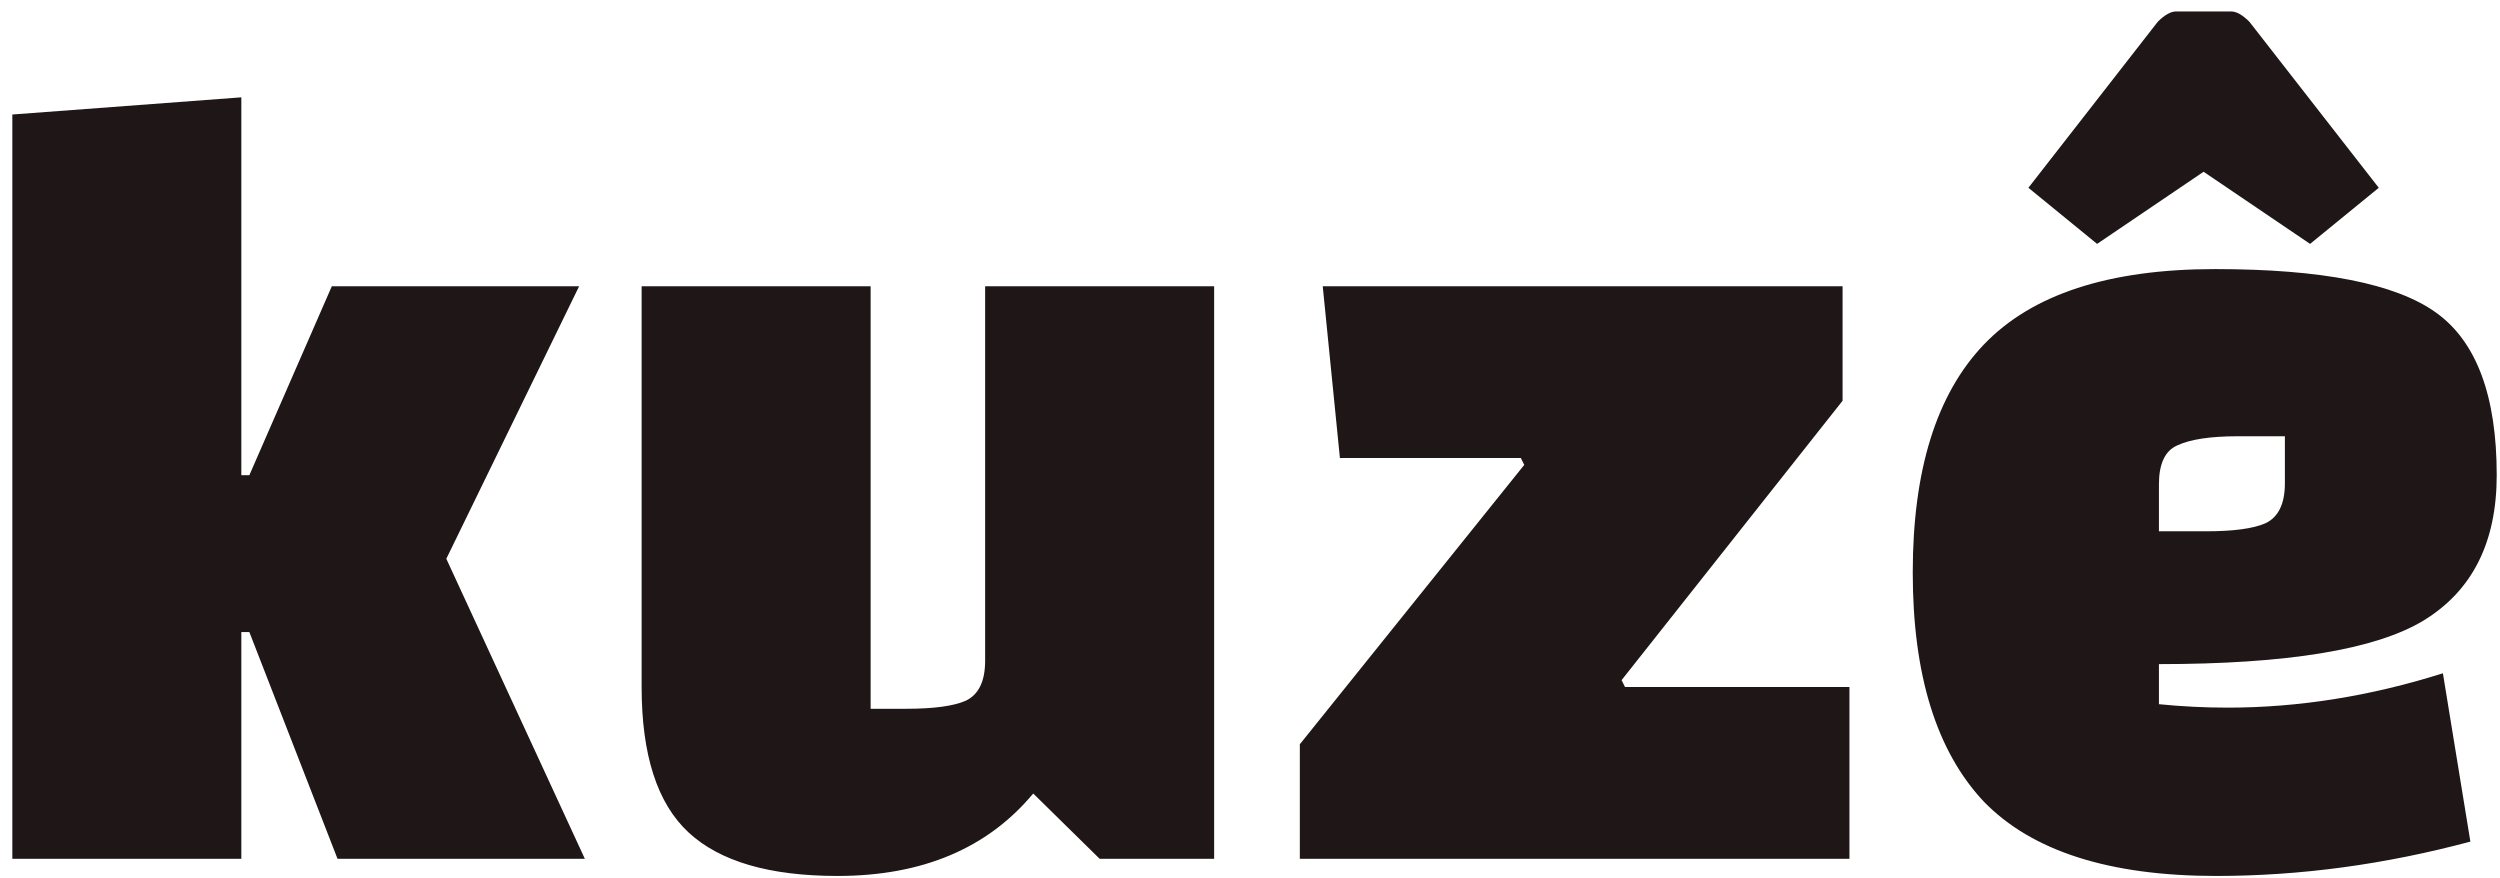 <svg width="131" height="46" viewBox="0 0 131 46" fill="none" xmlns="http://www.w3.org/2000/svg">
<path d="M17.686 45L13.066 33.12H12.646V45H0.646V6L12.646 5.1V24.9H13.066L17.387 15H30.346L23.387 29.28L30.646 45H17.686ZM45.621 15V37.14H47.481C48.921 37.14 49.961 37 50.601 36.72C51.281 36.4 51.621 35.7 51.621 34.62V15H63.621V45H57.621L54.141 41.58C51.741 44.46 48.321 45.9 43.881 45.9C40.321 45.9 37.721 45.14 36.081 43.62C34.441 42.1 33.621 39.56 33.621 36V15H45.621ZM68.111 39L79.871 24.36L79.691 24H70.211L69.311 15H96.551V21L84.971 35.64L85.151 36H96.911V45H68.111V39ZM113.128 34.8V36.9C114.328 37.02 115.528 37.08 116.728 37.08C120.448 37.08 124.208 36.48 128.008 35.28L129.448 44.1C124.968 45.3 120.528 45.9 116.128 45.9C110.528 45.9 106.468 44.6 103.948 42C101.468 39.36 100.228 35.36 100.228 30C100.228 24.64 101.468 20.66 103.948 18.06C106.468 15.42 110.508 14.1 116.068 14.1C121.668 14.1 125.528 14.86 127.648 16.38C129.768 17.9 130.828 20.74 130.828 24.9C130.828 28.42 129.548 30.96 126.988 32.52C124.468 34.04 119.848 34.8 113.128 34.8ZM113.128 25.38V27.84H115.588C117.028 27.84 118.068 27.7 118.708 27.42C119.388 27.1 119.728 26.4 119.728 25.32V22.86H117.268C115.828 22.86 114.768 23.02 114.088 23.34C113.448 23.62 113.128 24.3 113.128 25.38ZM114.028 0.6H116.908C117.188 0.6 117.508 0.78 117.868 1.14L124.648 9.84L121.048 12.78L115.468 9L109.888 12.78L106.288 9.84L113.068 1.14C113.428 0.78 113.748 0.6 114.028 0.6Z" fill="#1F1717"/>
</svg>
